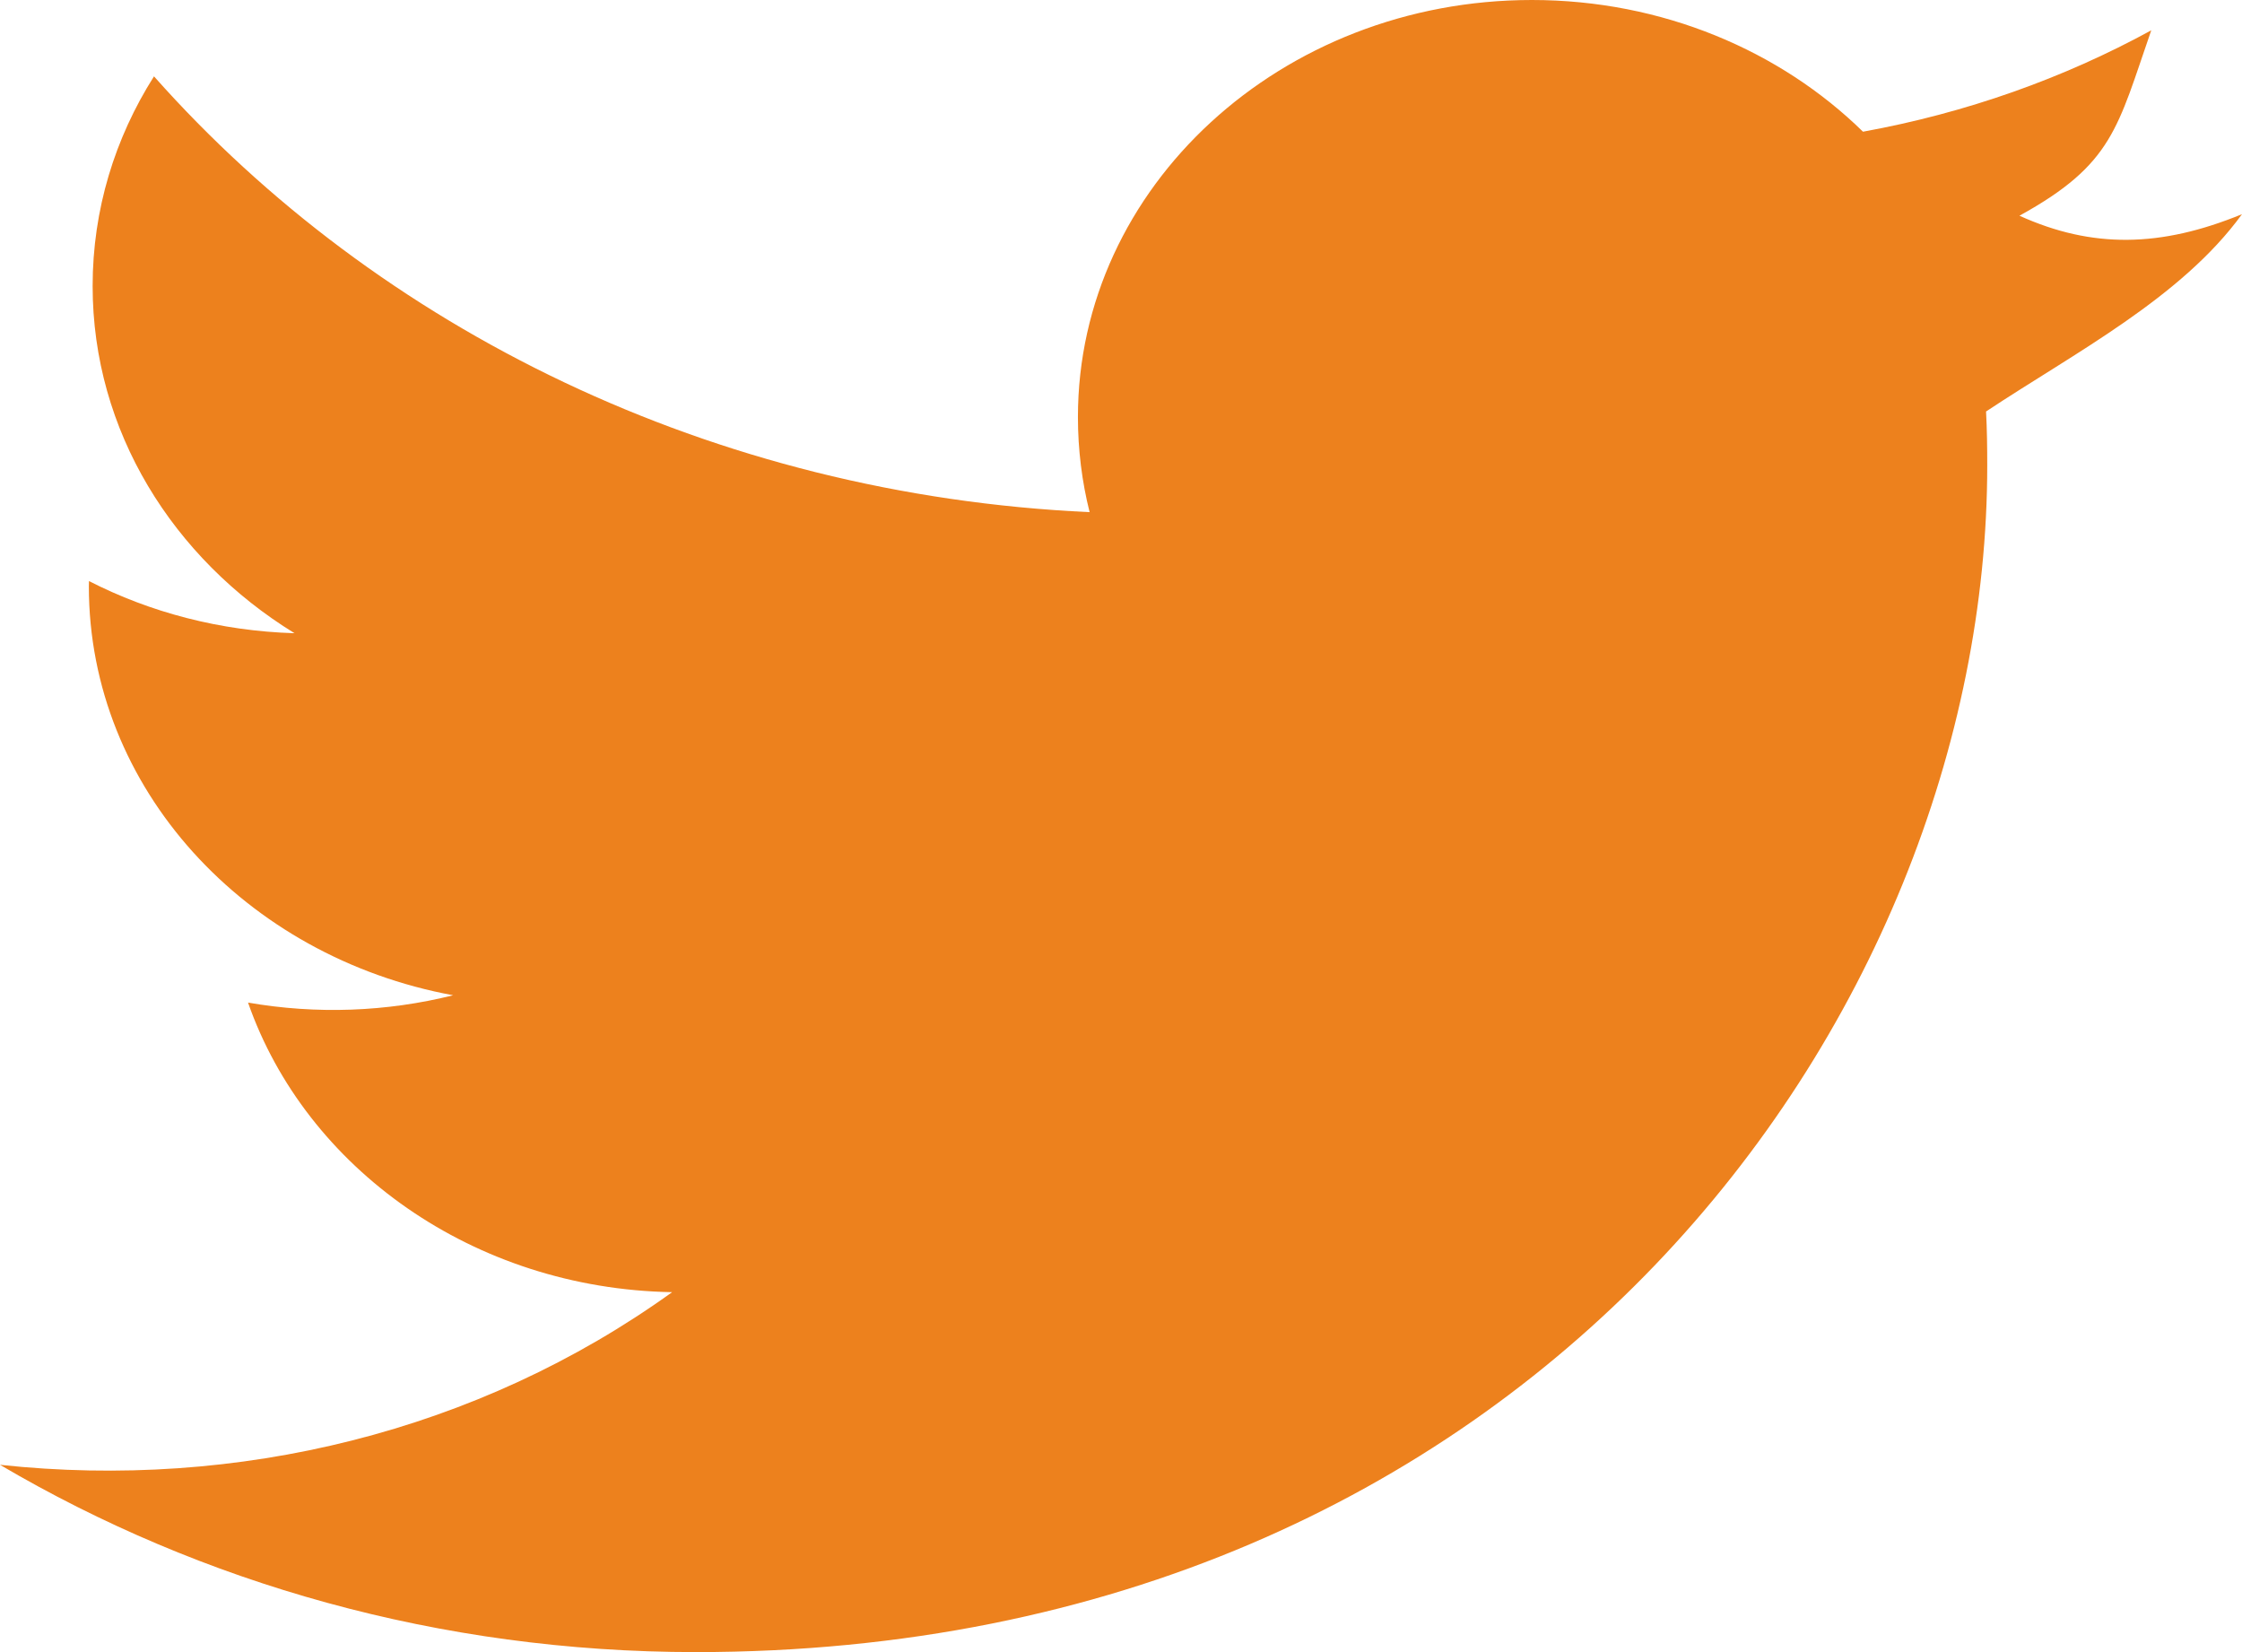 <?xml version="1.0" encoding="UTF-8"?>
<svg width="19px" height="14px" viewBox="0 0 19 14" version="1.1" xmlns="http://www.w3.org/2000/svg" xmlns:xlink="http://www.w3.org/1999/xlink">
    <!-- Generator: Sketch 52.6 (67491) - http://www.bohemiancoding.com/sketch -->
    <title>Twitter</title>
    <desc>Created with Sketch.</desc>
    <g id="Design" stroke="none" stroke-width="1" fill="none" fill-rule="evenodd">
        <g id="Menu_[LG]-Large-Desktop(1200px-or-more)" transform="translate(-678, -704)" fill="#ED811D">
            <g id="Follow-Us" transform="translate(678, 701)">
                <g id="Social-Buttons">
                    <g id="Twitter" transform="translate(0, 3)">
                        <path d="M17.114,1.828 C17.908,1.391 17.944,1.083 18.231,0.257 C17.488,0.663 16.664,0.957 15.788,1.116 C15.088,0.43 14.088,0 12.982,0 C10.857,0 9.135,1.584 9.135,3.534 C9.135,3.811 9.169,4.081 9.234,4.34 C6.038,4.193 3.203,2.786 1.305,0.647 C0.974,1.169 0.785,1.776 0.785,2.424 C0.785,3.651 1.465,4.732 2.496,5.366 C1.865,5.347 1.272,5.189 0.754,4.924 C0.753,4.939 0.753,4.953 0.753,4.968 C0.753,6.681 2.079,8.109 3.84,8.434 C3.276,8.575 2.682,8.597 2.102,8.496 C2.592,9.899 4.013,10.921 5.696,10.95 C4.049,12.135 2.008,12.629 0,12.413 C1.703,13.415 3.724,14 5.897,14 C12.973,14 16.841,8.615 16.841,3.944 C16.841,3.79 16.839,3.638 16.831,3.487 C17.582,2.989 18.484,2.525 19,1.815 C18.311,2.098 17.73,2.107 17.114,1.828 Z"></path>
                    </g>
                </g>
            </g>
        </g>
    </g>
</svg>